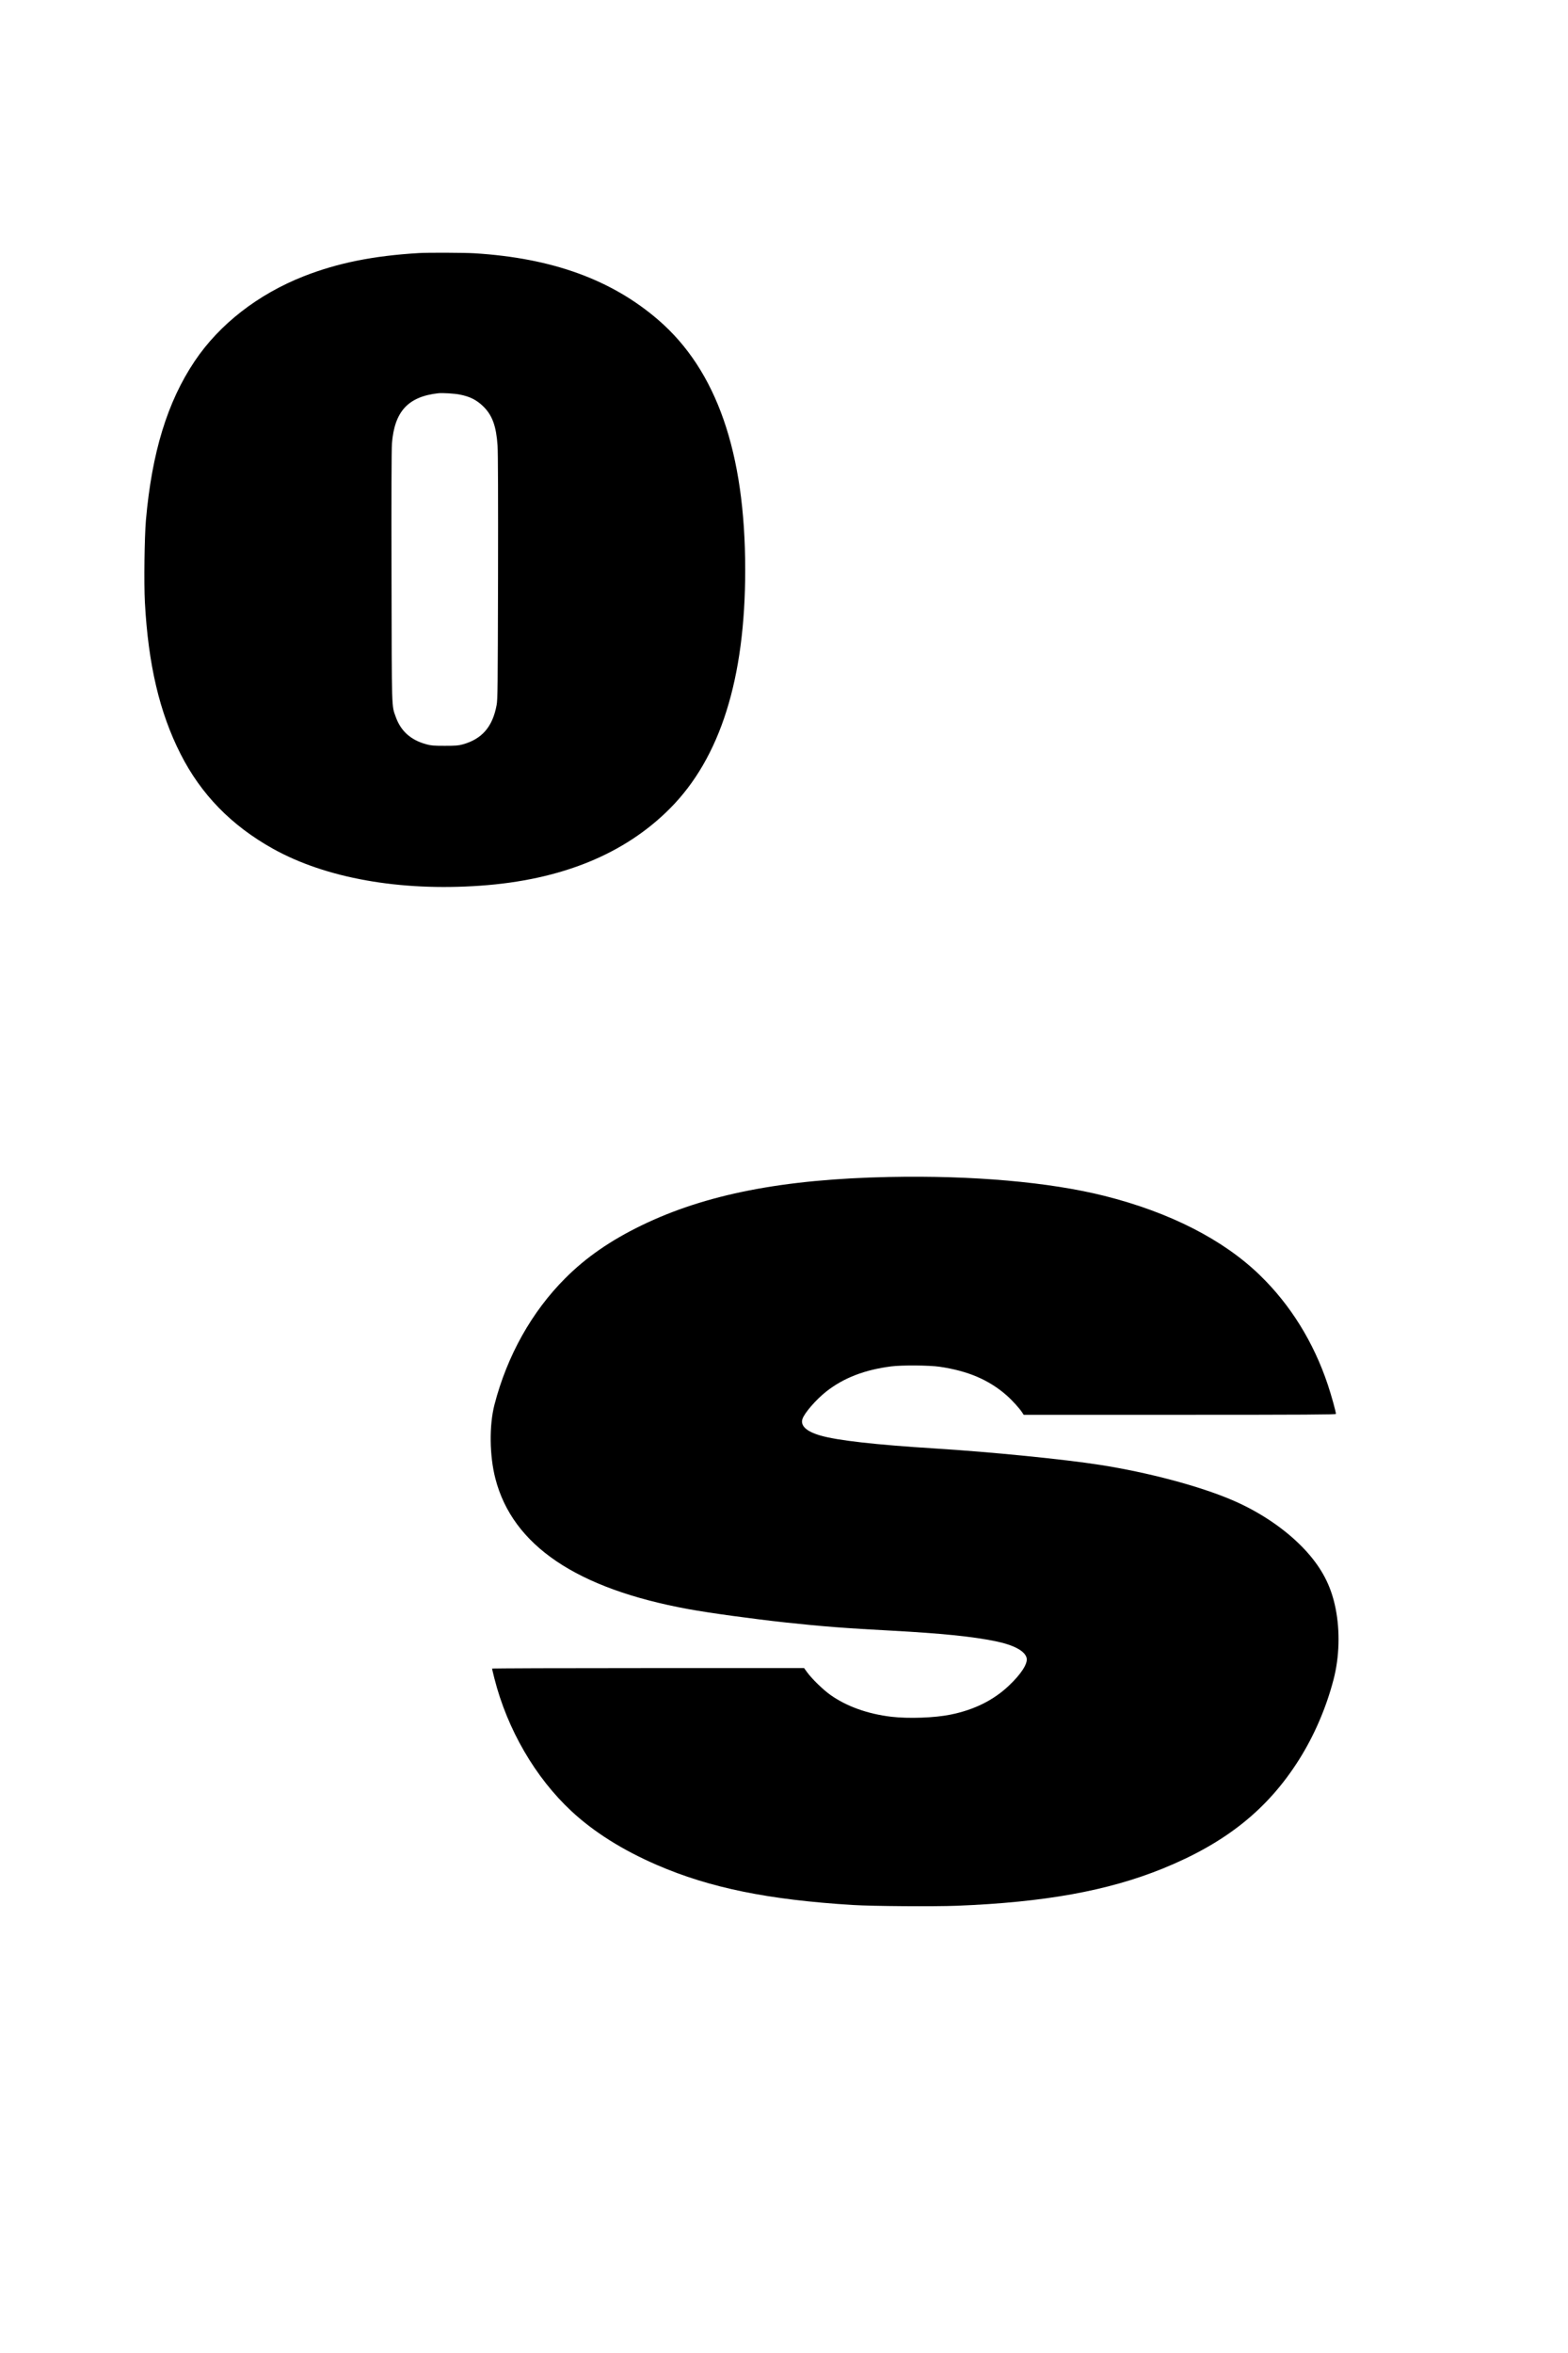 <?xml version="1.0" encoding="UTF-8" standalone="yes"?>
<svg version="1.0" xmlns="http://www.w3.org/2000/svg" width="2304" height="3456" viewBox="0 0 2304 3456" preserveAspectRatio="xMidYMid meet">
  <g transform="translate(0,3456) scale(0.1,-0.1)" fill="#000000" stroke="none">
    <path d="M6155 30843 c-673 -40 -1195 -146 -1690 -340 -674 -265 -1241 -706
-1604 -1247 -402 -598 -630 -1345 -717 -2338 -21 -249 -30 -922 -15 -1203 49
-913 214 -1619 524 -2229 301 -594 746 -1050 1356 -1391 777 -433 1862 -627
3046 -544 1190 83 2123 463 2792 1137 737 742 1103 1904 1103 3502 0 1724
-420 2930 -1275 3669 -688 594 -1562 911 -2705 981 -148 9 -686 11 -815 3z
m599 -2078 c152 -29 252 -80 352 -179 129 -129 186 -288 205 -571 7 -105 9
-772 7 -1940 -4 -1622 -5 -1788 -21 -1872 -59 -318 -214 -497 -496 -576 -65
-18 -103 -21 -266 -21 -164 0 -201 3 -270 22 -228 62 -375 193 -449 400 -63
176 -59 59 -63 2062 -3 1177 0 1871 6 1955 37 472 238 690 681 739 59 7 238
-4 314 -19z"/>
    <path d="M13065 17273 c-1558 -32 -2697 -254 -3640 -712 -455 -221 -814 -469
-1120 -776 -491 -491 -853 -1137 -1039 -1855 -79 -304 -74 -750 13 -1087 253
-981 1194 -1617 2836 -1917 316 -58 941 -143 1425 -196 539 -58 885 -85 1550
-120 738 -40 1199 -86 1539 -156 272 -56 437 -146 457 -250 15 -83 -82 -232
-261 -402 -227 -215 -511 -356 -860 -426 -229 -47 -616 -61 -869 -31 -346 41
-657 152 -896 322 -107 76 -272 237 -340 331 l-45 62 -2292 0 c-1261 0 -2293
-3 -2293 -8 0 -4 16 -70 35 -146 190 -747 600 -1453 1131 -1947 331 -308 751
-572 1259 -792 777 -336 1637 -511 2880 -587 289 -18 1191 -24 1530 -11 1281
51 2209 218 3015 544 926 375 1545 868 2008 1602 223 354 398 759 507 1177 86
329 97 710 30 1044 -60 300 -175 537 -373 774 -273 326 -690 623 -1148 818
-482 206 -1231 405 -1939 516 -528 83 -1604 190 -2420 241 -881 55 -1441 118
-1692 191 -203 59 -294 143 -262 242 28 88 203 289 354 407 254 198 560 316
950 366 152 20 562 17 710 -5 418 -61 728 -193 990 -424 77 -68 191 -193 228
-253 l19 -29 2294 0 c1829 0 2294 3 2294 13 0 31 -66 269 -119 428 -208 624
-550 1176 -1000 1611 -538 522 -1326 923 -2281 1163 -812 204 -1943 303 -3165
278z"/>
  </g>
</svg>